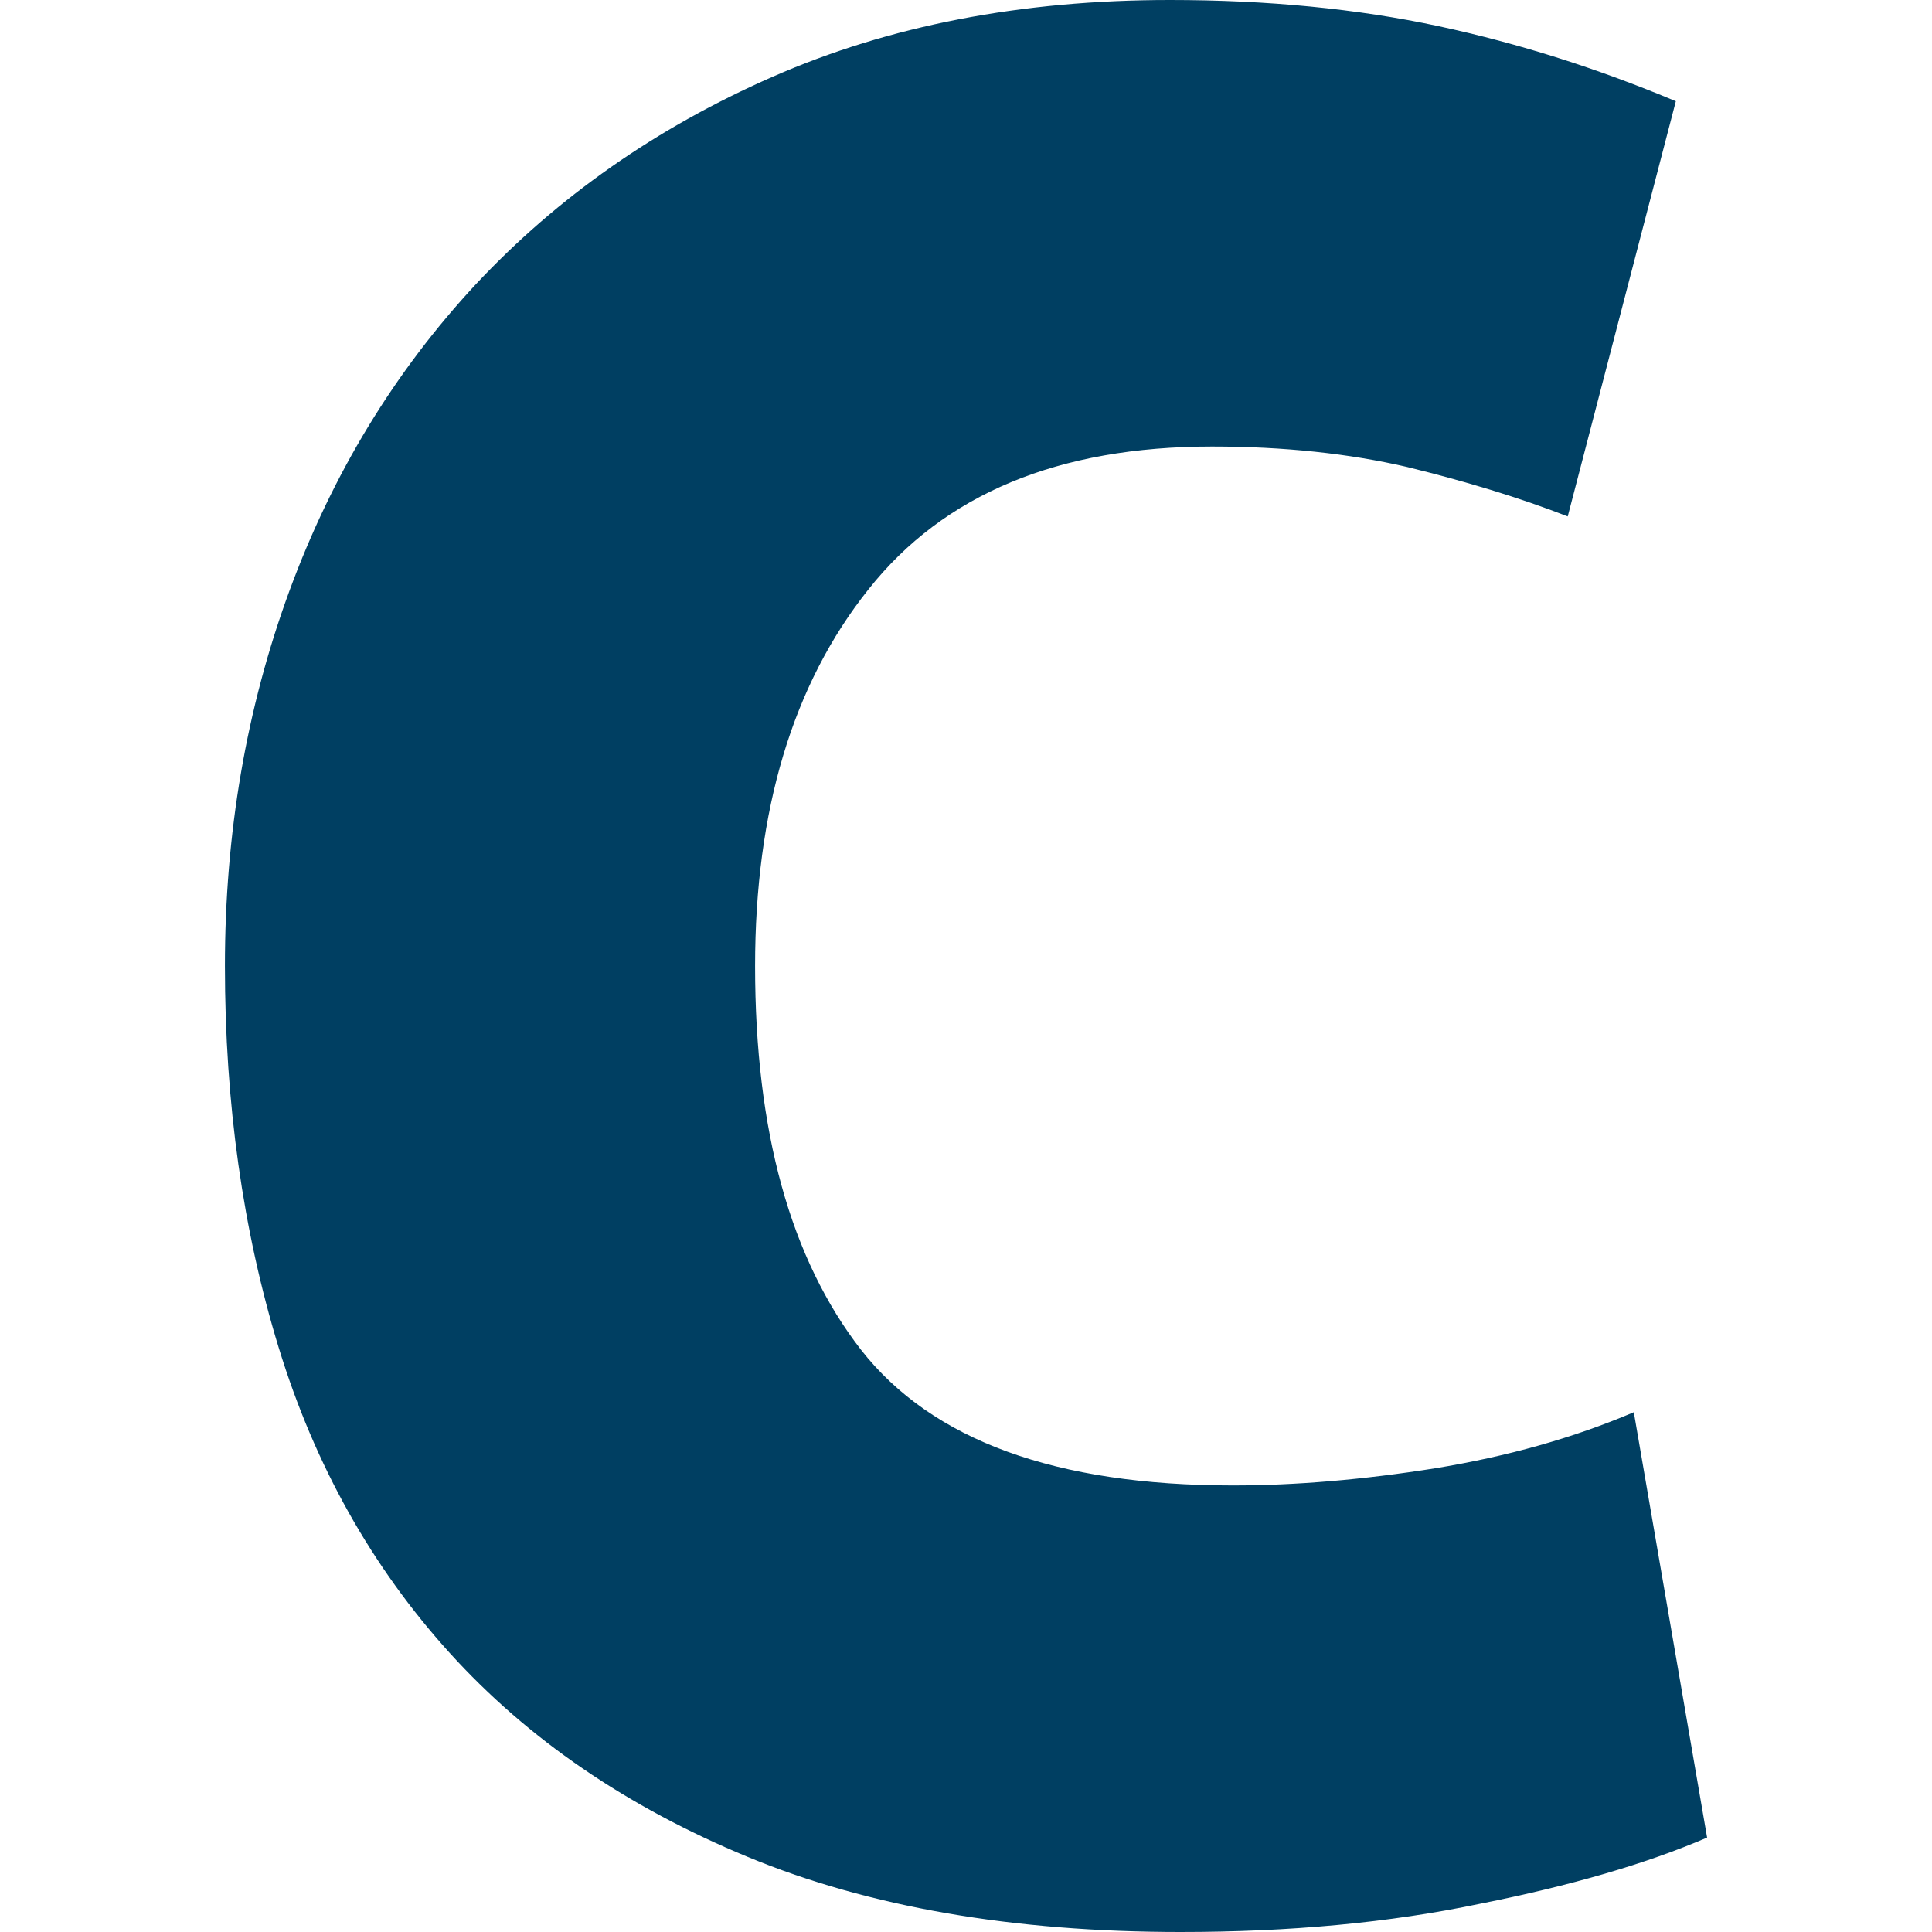 <?xml version="1.0" encoding="UTF-8" standalone="no"?>
<!-- Generator: Adobe Illustrator 21.0.2, SVG Export Plug-In . SVG Version: 6.00 Build 0)  -->

<svg
   xmlns:dc="http://purl.org/dc/elements/1.1/"
   xmlns:cc="http://creativecommons.org/ns#"
   xmlns:rdf="http://www.w3.org/1999/02/22-rdf-syntax-ns#"
   xmlns:svg="http://www.w3.org/2000/svg"
   xmlns="http://www.w3.org/2000/svg"
   xmlns:sodipodi="http://sodipodi.sourceforge.net/DTD/sodipodi-0.dtd"
   xmlns:inkscape="http://www.inkscape.org/namespaces/inkscape"
   version="1.1"
   id="Layer_1"
   x="0px"
   y="0px"
   viewBox="0 0 64 64"
   enable-background="new 0 0 220 75"
   xml:space="preserve"
   sodipodi:docname="cardconnect-icon.svg"
   width="64"
   height="64"
   inkscape:version="0.92.4 (5da689c313, 2019-01-14)"><defs
   id="defs67">
	
	
	
	
	
	
	
	
	
	
	
	
	
	
	
	
	
	
	
	
	
	
	
	
	
	
	
	
	
</defs><sodipodi:namedview
   pagecolor="#ffffff"
   bordercolor="#666666"
   borderopacity="1"
   objecttolerance="10"
   gridtolerance="10"
   guidetolerance="10"
   inkscape:pageopacity="0"
   inkscape:pageshadow="2"
   inkscape:window-width="1920"
   inkscape:window-height="1001"
   id="namedview65"
   showgrid="false"
   inkscape:zoom="4.3583491"
   inkscape:cx="110"
   inkscape:cy="37.5"
   inkscape:window-x="-9"
   inkscape:window-y="-9"
   inkscape:window-maximized="1"
   inkscape:current-layer="Layer_1" />

<path
   style="fill:#003f62;stroke-width:2.813"
   inkscape:connector-curvature="0"
   id="path4"
   d="m 7.451,32 c 0,-4.391 0.706,-8.53 2.135,-12.423 C 11.018,15.686 13.074,12.308 15.766,9.413 18.464,6.532 21.736,4.234 25.593,2.543 29.436,0.855 33.824,0 38.753,0 c 3.238,0 6.206,0.29 8.898,0.866 2.698,0.58 5.306,1.415 7.863,2.487 L 51.933,17.107 c -1.618,-0.63 -3.398,-1.165 -5.32,-1.637 -1.927,-0.447 -4.085,-0.678 -6.465,-0.678 -5.086,0 -8.881,1.575 -11.382,4.735 -2.509,3.151 -3.753,7.314 -3.753,12.474 0,5.474 1.173,9.7 3.511,12.716 2.352,2.999 6.453,4.49 12.311,4.49 2.079,0 4.307,-0.188 6.707,-0.568 2.386,-0.391 4.569,-1.001 6.58,-1.857 l 2.428,14.091 c -2.003,0.861 -4.507,1.592 -7.517,2.191 C 46.034,63.693 42.72,64 39.108,64 33.557,64 28.777,63.17 24.777,61.516 20.771,59.859 17.48,57.608 14.897,54.756 12.318,51.909 10.427,48.539 9.234,44.648 8.044,40.766 7.451,36.538 7.451,32" />
</svg>